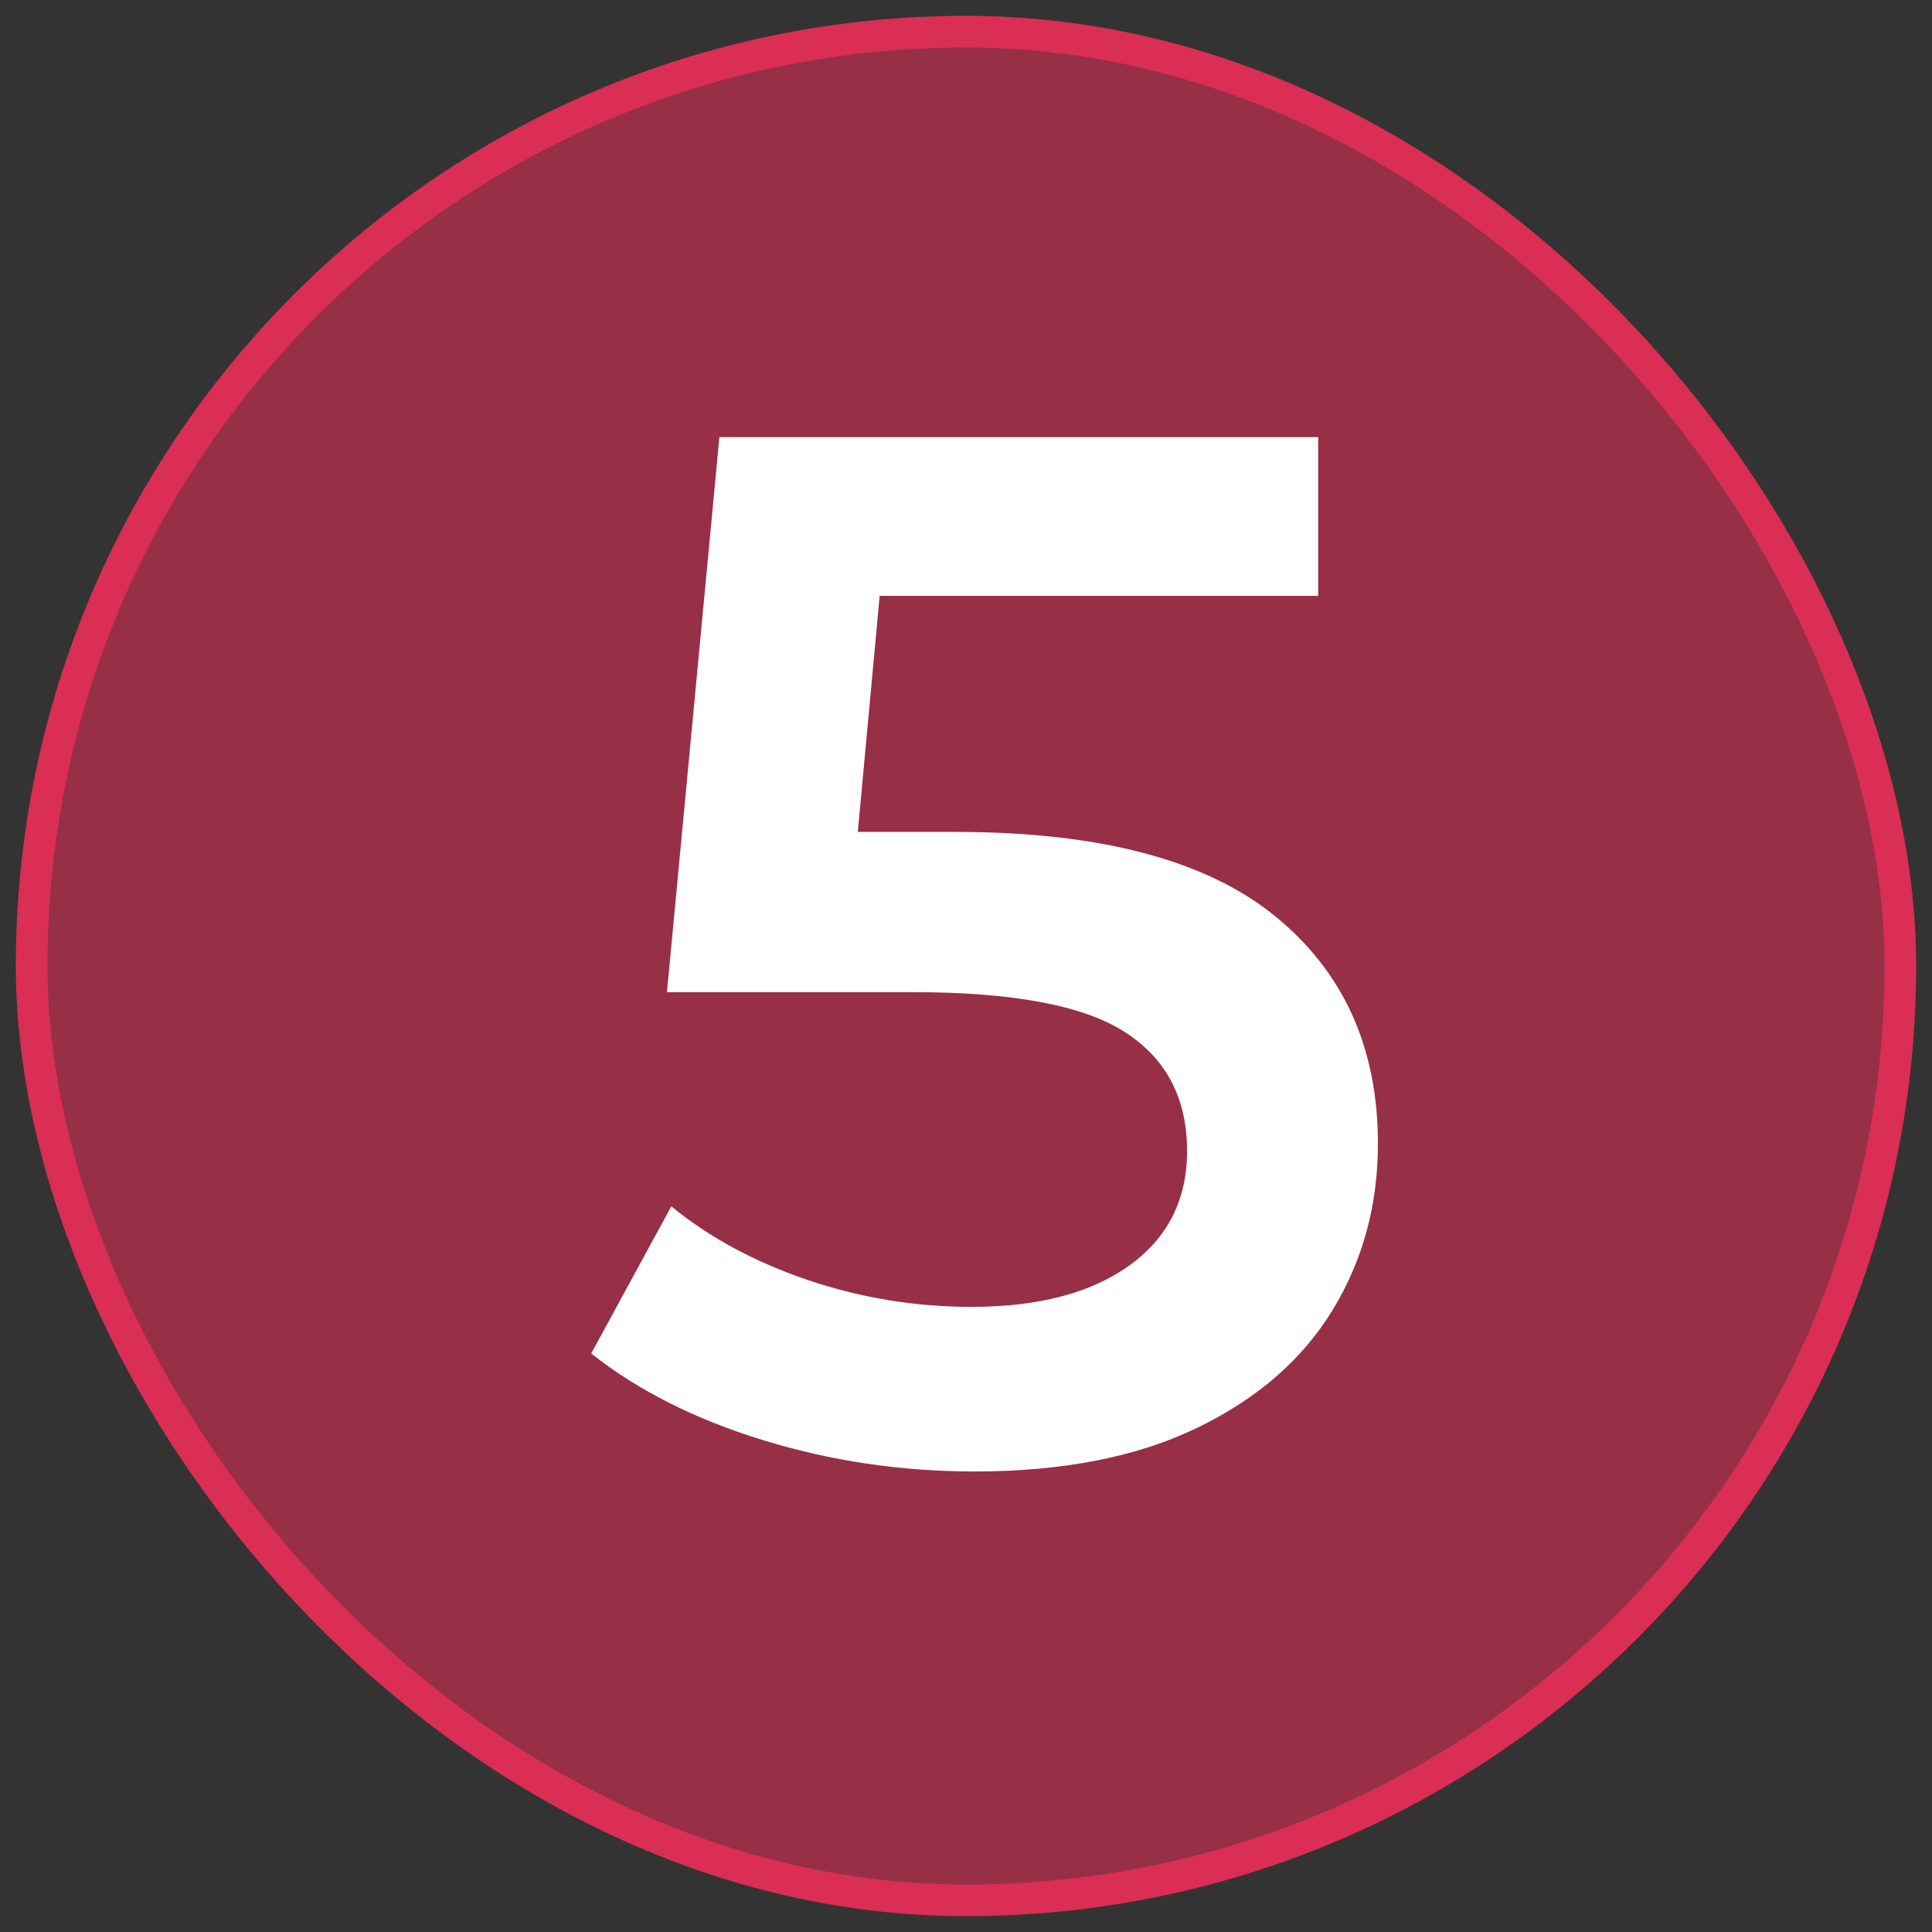 <?xml version="1.0" encoding="UTF-8"?> <svg xmlns="http://www.w3.org/2000/svg" xmlns:xlink="http://www.w3.org/1999/xlink" width="61px" height="61px" viewBox="0 0 61 61" version="1.1"><rect x="0" y="0" width="61" height="61" fill="#333333" stroke="none"/><!-- Generator: Sketch 64 (93537) - https://sketch.com --><title>Artboard</title><desc>Created with Sketch.</desc><g id="Artboard" stroke="none" stroke-width="1" fill="none" fill-rule="evenodd"><rect id="Rectangle" stroke="#DA2E54" fill-opacity="0.6" fill="#DA2E54" x="1" y="1" width="59" height="59" rx="29.5"></rect><path d="M30.764,46.46 C33.555,46.46 35.901,46 37.802,45.08 C39.703,44.16 41.129,42.918 42.08,41.354 C43.031,39.79 43.506,38.042 43.506,36.11 C43.506,33.074 42.417,30.674 40.24,28.911 C38.063,27.148 34.705,26.266 30.166,26.266 L30.166,26.266 L27.084,26.266 L27.774,18.814 L41.62,18.814 L41.62,13.8 L22.714,13.8 L21.058,31.326 L28.832,31.326 C31.991,31.326 34.222,31.748 35.525,32.591 C36.828,33.434 37.48,34.684 37.48,36.34 C37.48,37.873 36.874,39.077 35.663,39.951 C34.452,40.825 32.788,41.262 30.672,41.262 C28.893,41.262 27.168,40.978 25.497,40.411 C23.826,39.844 22.392,39.069 21.196,38.088 L21.196,38.088 L18.666,42.734 C20.138,43.899 21.947,44.812 24.094,45.471 C26.241,46.13 28.464,46.46 30.764,46.46 Z" id="5" fill="#FFFFFF" fill-rule="nonzero"></path></g></svg> 